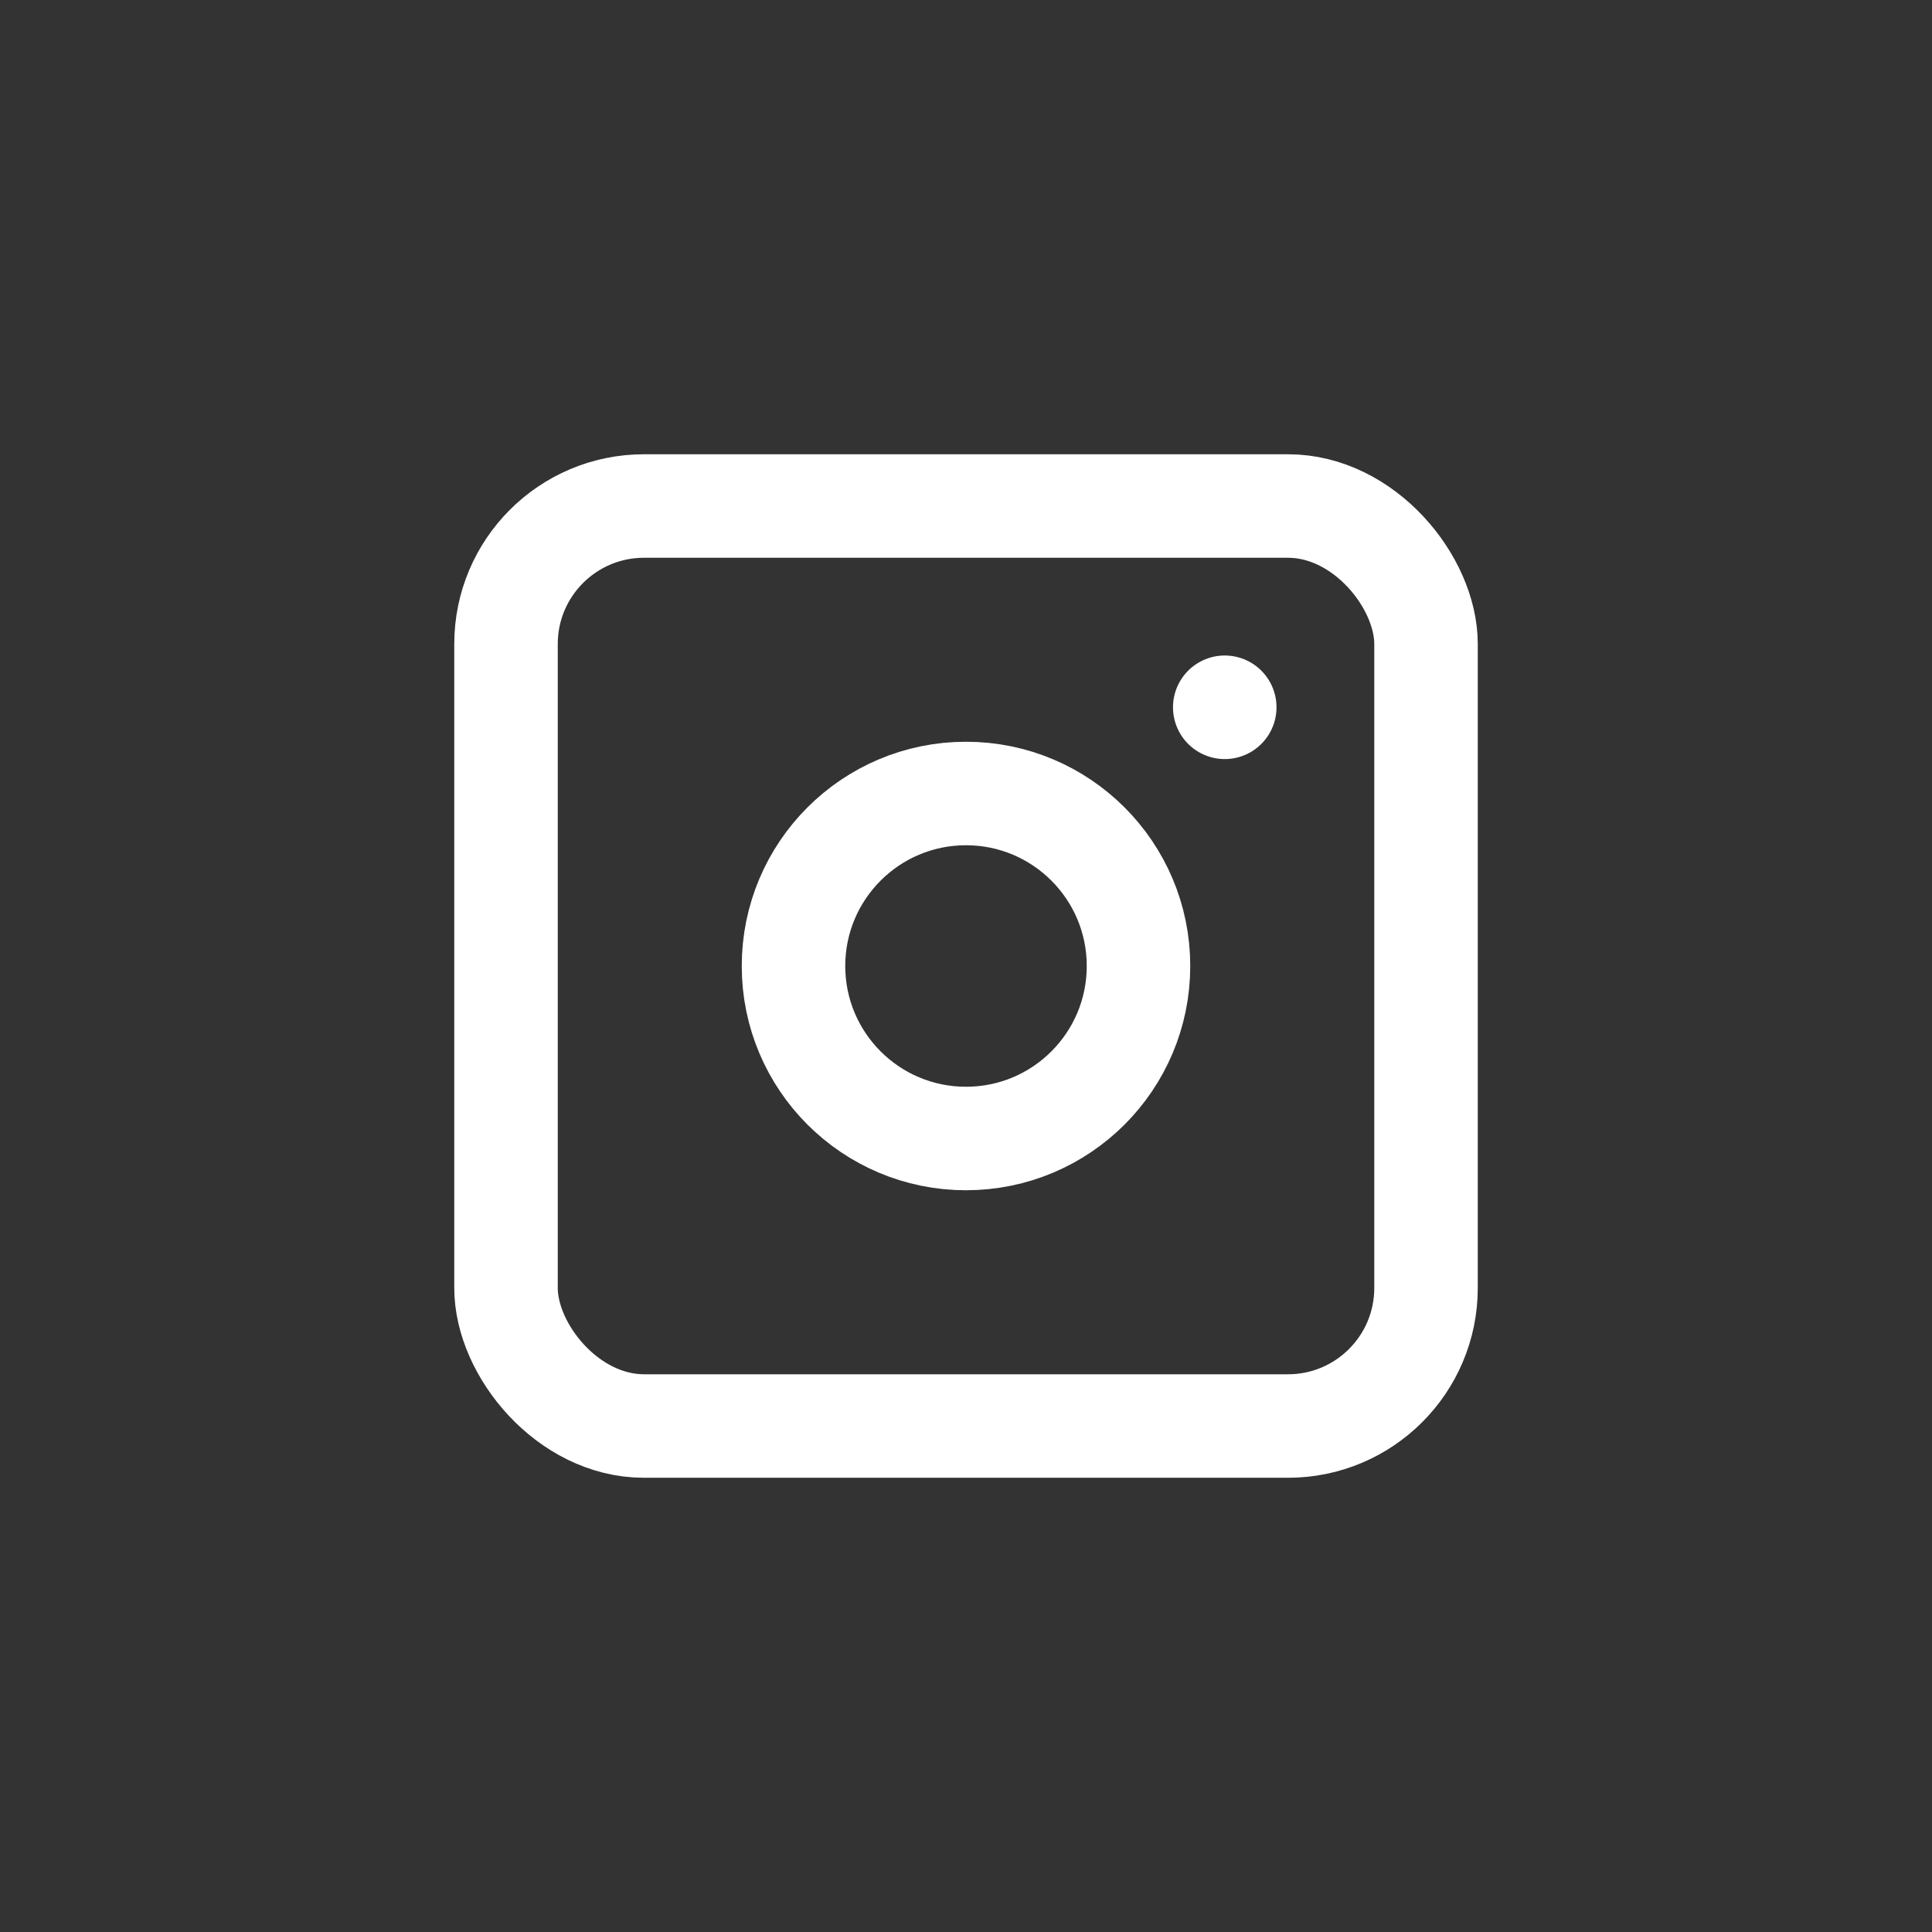 <svg xmlns="http://www.w3.org/2000/svg" width="56" height="56" viewBox="0 0 56 56"><rect x="0" y="0" width="56" height="56" fill="#333333" stroke="none"/><g transform="translate(22 6)"><rect width="56" height="56" transform="translate(-22 -6)" fill="none"/><g transform="translate(-14 2)"><path d="M0,0H40V40H0Z" fill="none"/><rect width="26.667" height="26.667" rx="4" transform="translate(6.667 6.667)" fill="none" stroke="#fff" stroke-linecap="round" stroke-linejoin="round" stroke-width="3"/><circle cx="5" cy="5" r="5" transform="translate(15 15)" fill="none" stroke="#fff" stroke-linecap="round" stroke-linejoin="round" stroke-width="3"/><line y2="0.002" transform="translate(27.5 12.5)" fill="none" stroke="#fff" stroke-linecap="round" stroke-linejoin="round" stroke-width="3"/></g></g></svg>
